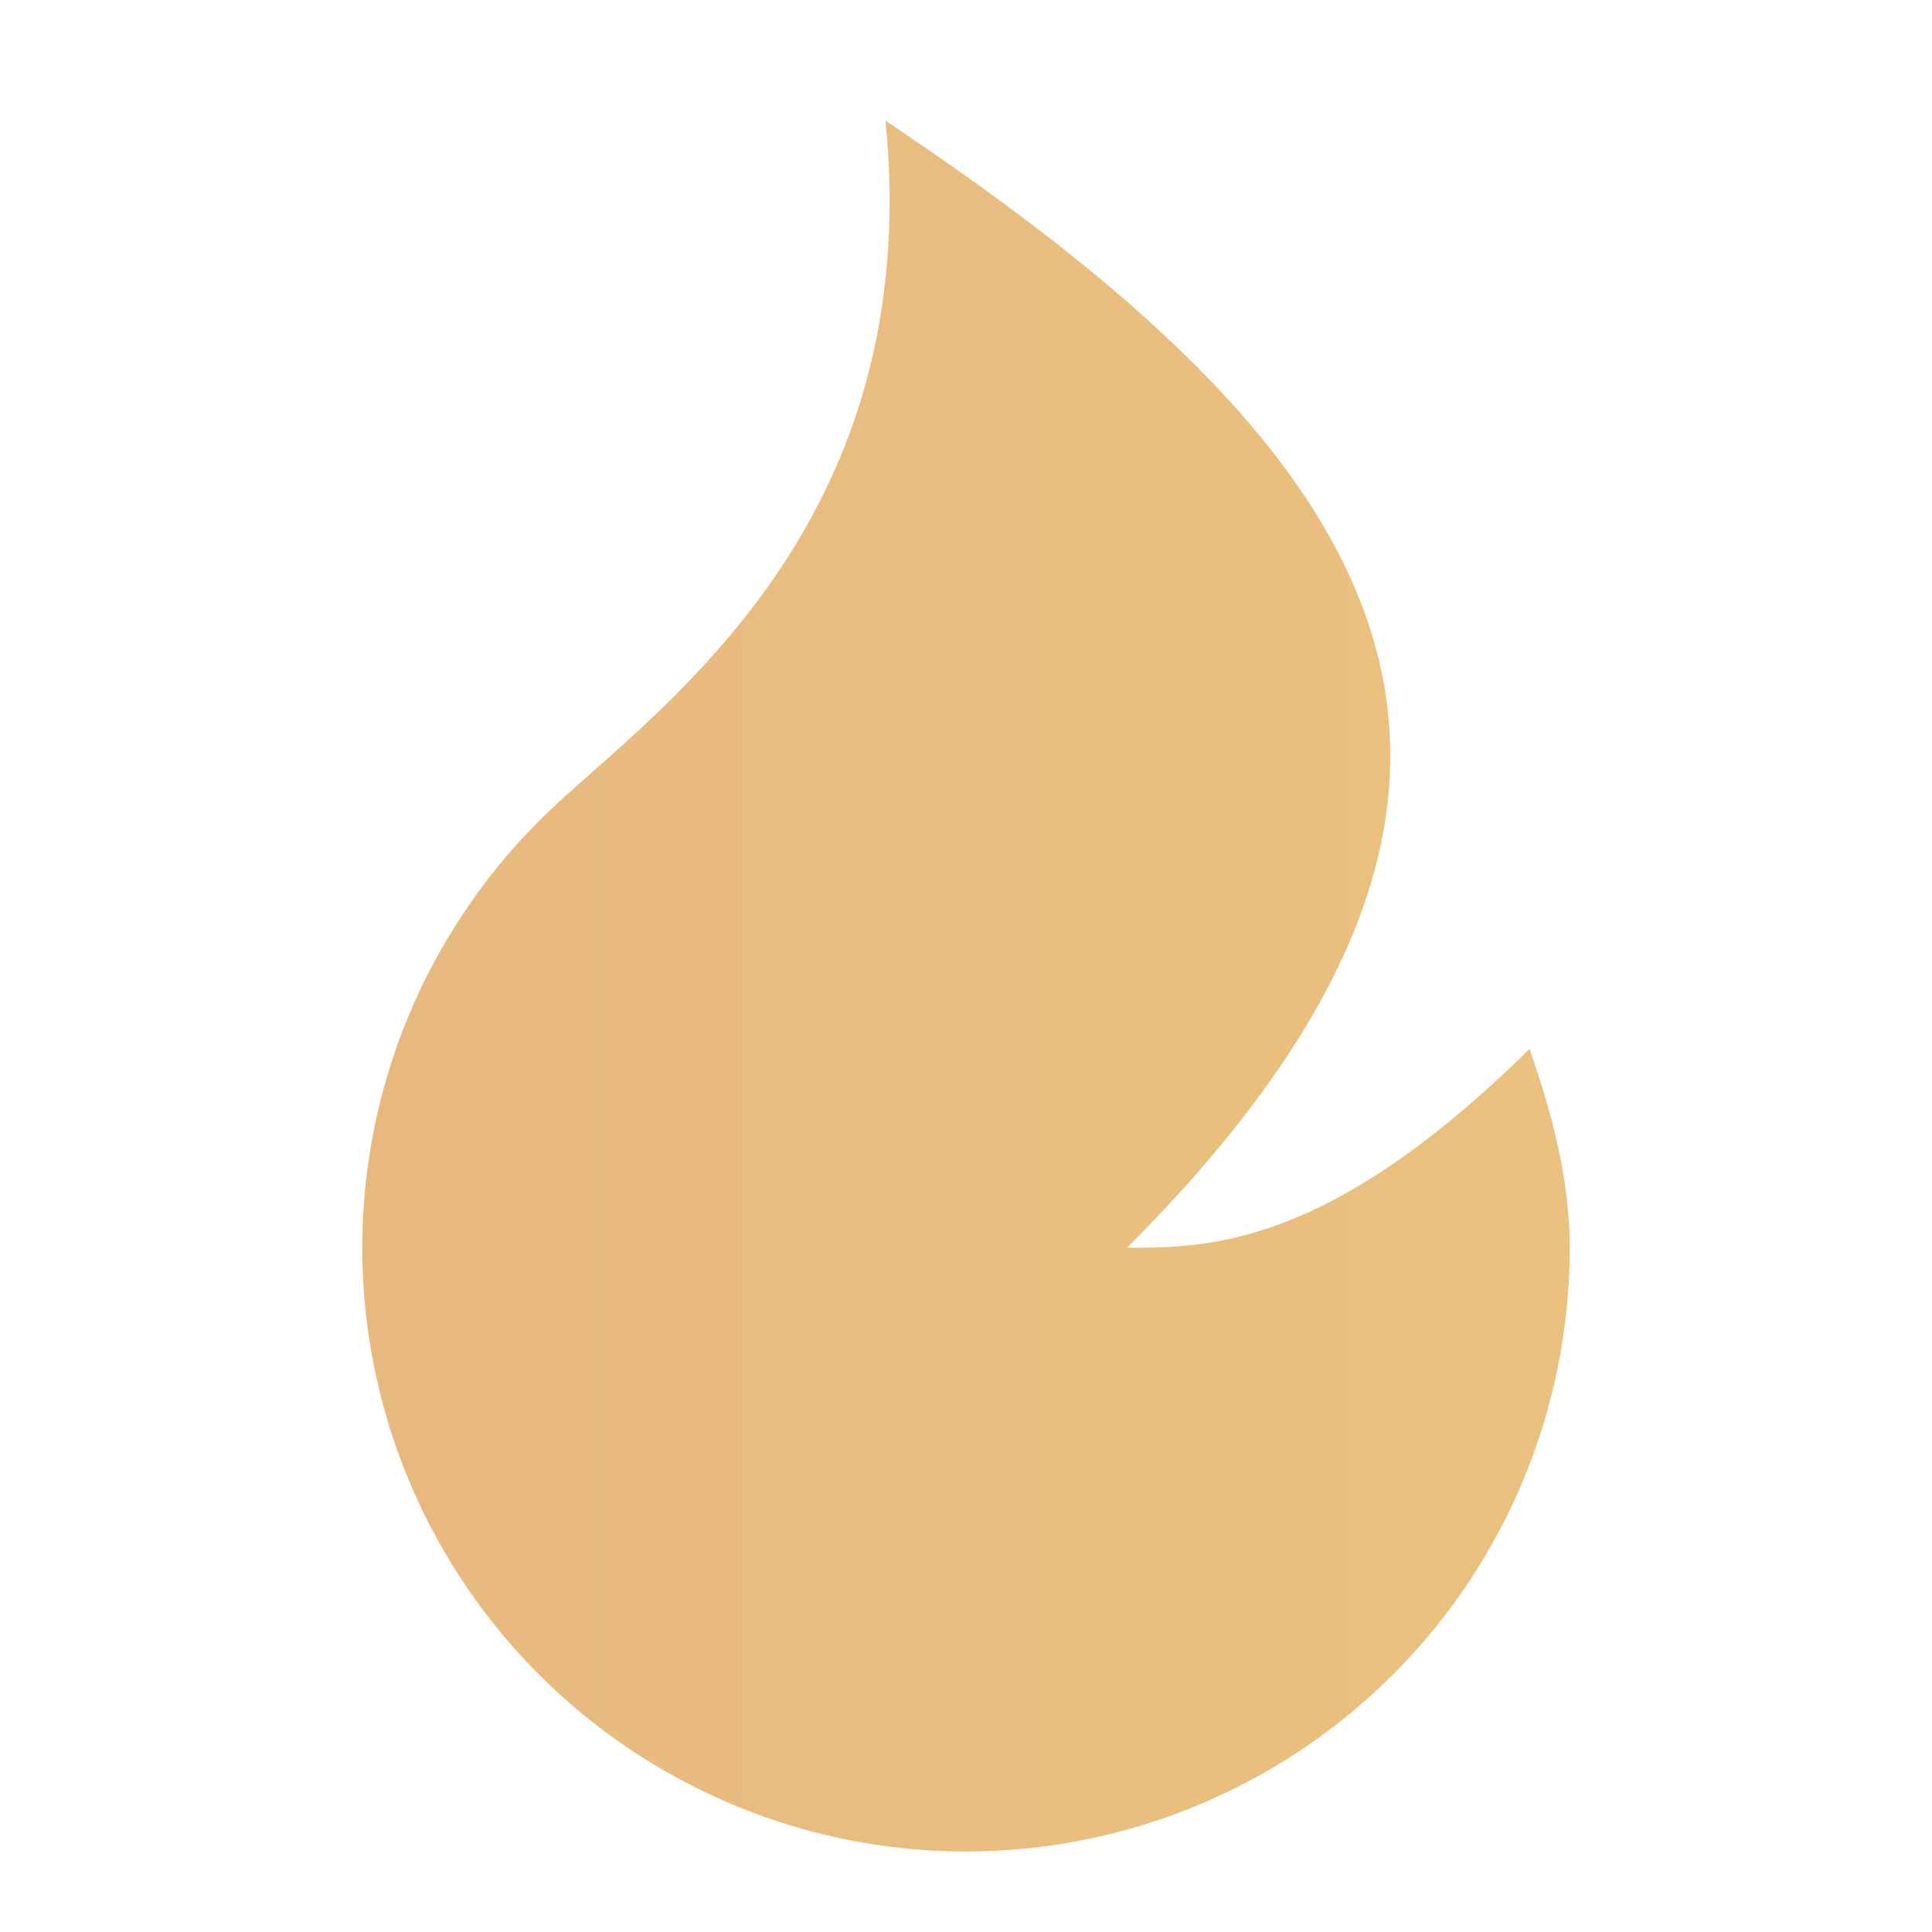 <?xml version="1.0" encoding="UTF-8"?> <svg xmlns="http://www.w3.org/2000/svg" width="24" height="24" viewBox="0 0 24 24" fill="none"><path d="M12 23C10.497 23 9.029 22.548 7.786 21.704C6.543 20.859 5.582 19.661 5.028 18.264C4.475 16.866 4.353 15.335 4.68 13.868C5.007 12.402 5.767 11.067 6.862 10.037C8.204 8.774 11.5 6.5 11 1.5C17 5.5 20 9.5 14 15.5C15 15.5 16.5 15.5 19 13.03C19.27 13.803 19.5 14.634 19.5 15.5C19.5 17.489 18.71 19.397 17.303 20.803C15.897 22.21 13.989 23 12 23Z" fill="url(#paint0_linear_2203_510)"></path><defs><linearGradient id="paint0_linear_2203_510" x1="-248.5" y1="12.25" x2="19.5" y2="12.25" gradientUnits="userSpaceOnUse"><stop stop-color="#6354BD"></stop><stop offset="0.465" stop-color="#D8748A"></stop><stop offset="1" stop-color="#EAC17E"></stop></linearGradient></defs></svg> 